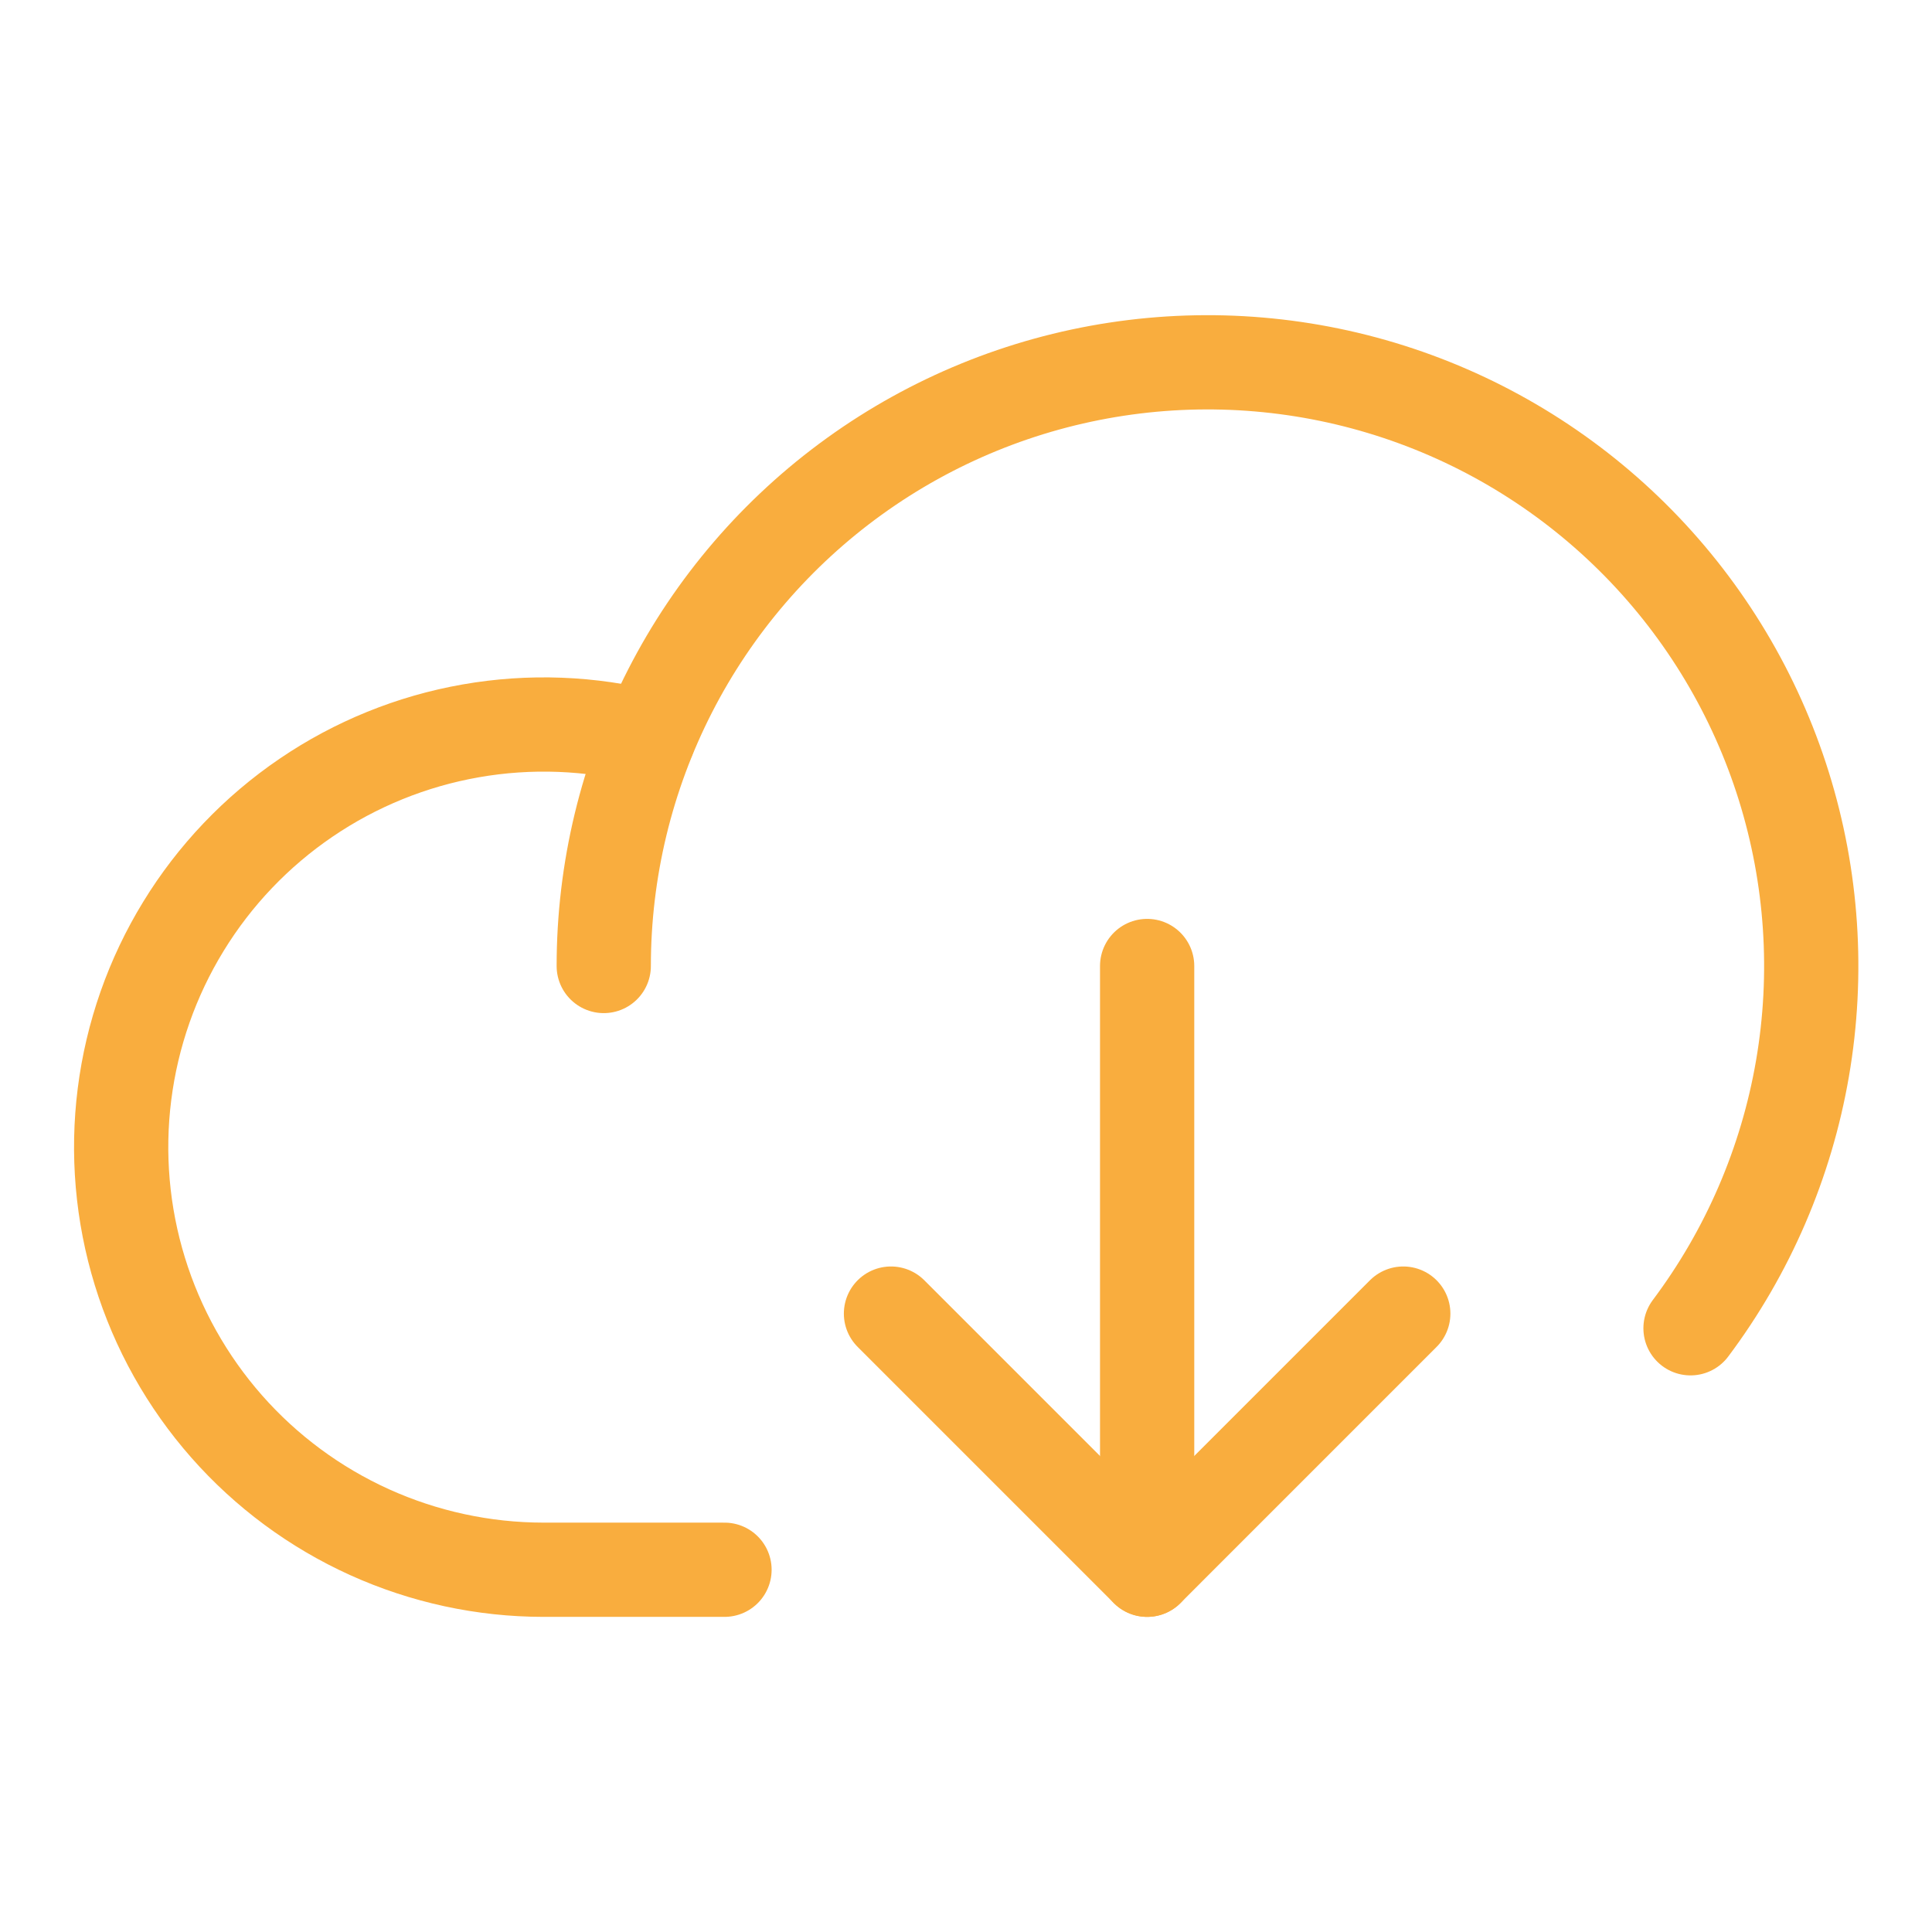 <svg width="82" height="82" viewBox="0 0 82 82" fill="none" xmlns="http://www.w3.org/2000/svg">
<g id="CloudArrowDown">
<path id="Vector" d="M37.816 55.753L48.688 66.625L59.559 55.753" stroke="#F9AD3E" stroke-width="4" stroke-linecap="round" stroke-linejoin="round"/>
<path id="Vector_2" d="M48.688 41V66.625" stroke="#F9AD3E" stroke-width="4" stroke-linecap="round" stroke-linejoin="round"/>
<path id="Vector_3" d="M30.75 66.625H23.063C20.519 66.623 18.005 66.079 15.687 65.031C13.37 63.982 11.301 62.453 9.62 60.544C7.939 58.635 6.682 56.39 5.935 53.959C5.187 51.527 4.965 48.965 5.284 46.441C5.603 43.917 6.454 41.49 7.783 39.321C9.111 37.151 10.886 35.289 12.989 33.858C15.092 32.427 17.475 31.459 19.981 31.02C22.486 30.58 25.057 30.679 27.521 31.308" stroke="#F9AD3E" stroke-width="4" stroke-linecap="round" stroke-linejoin="round"/>
<path id="Vector_4" d="M25.625 41C25.625 36.94 26.591 32.938 28.441 29.324C30.291 25.71 32.974 22.587 36.268 20.213C39.562 17.839 43.373 16.282 47.387 15.67C51.4 15.058 55.502 15.408 59.354 16.692C63.206 17.976 66.697 20.157 69.541 23.055C72.384 25.953 74.499 29.486 75.709 33.361C76.92 37.237 77.192 41.344 76.504 45.346C75.816 49.347 74.187 53.128 71.751 56.376" stroke="#F9AD3E" stroke-width="4" stroke-linecap="round" stroke-linejoin="round"/>
</g>
</svg>
